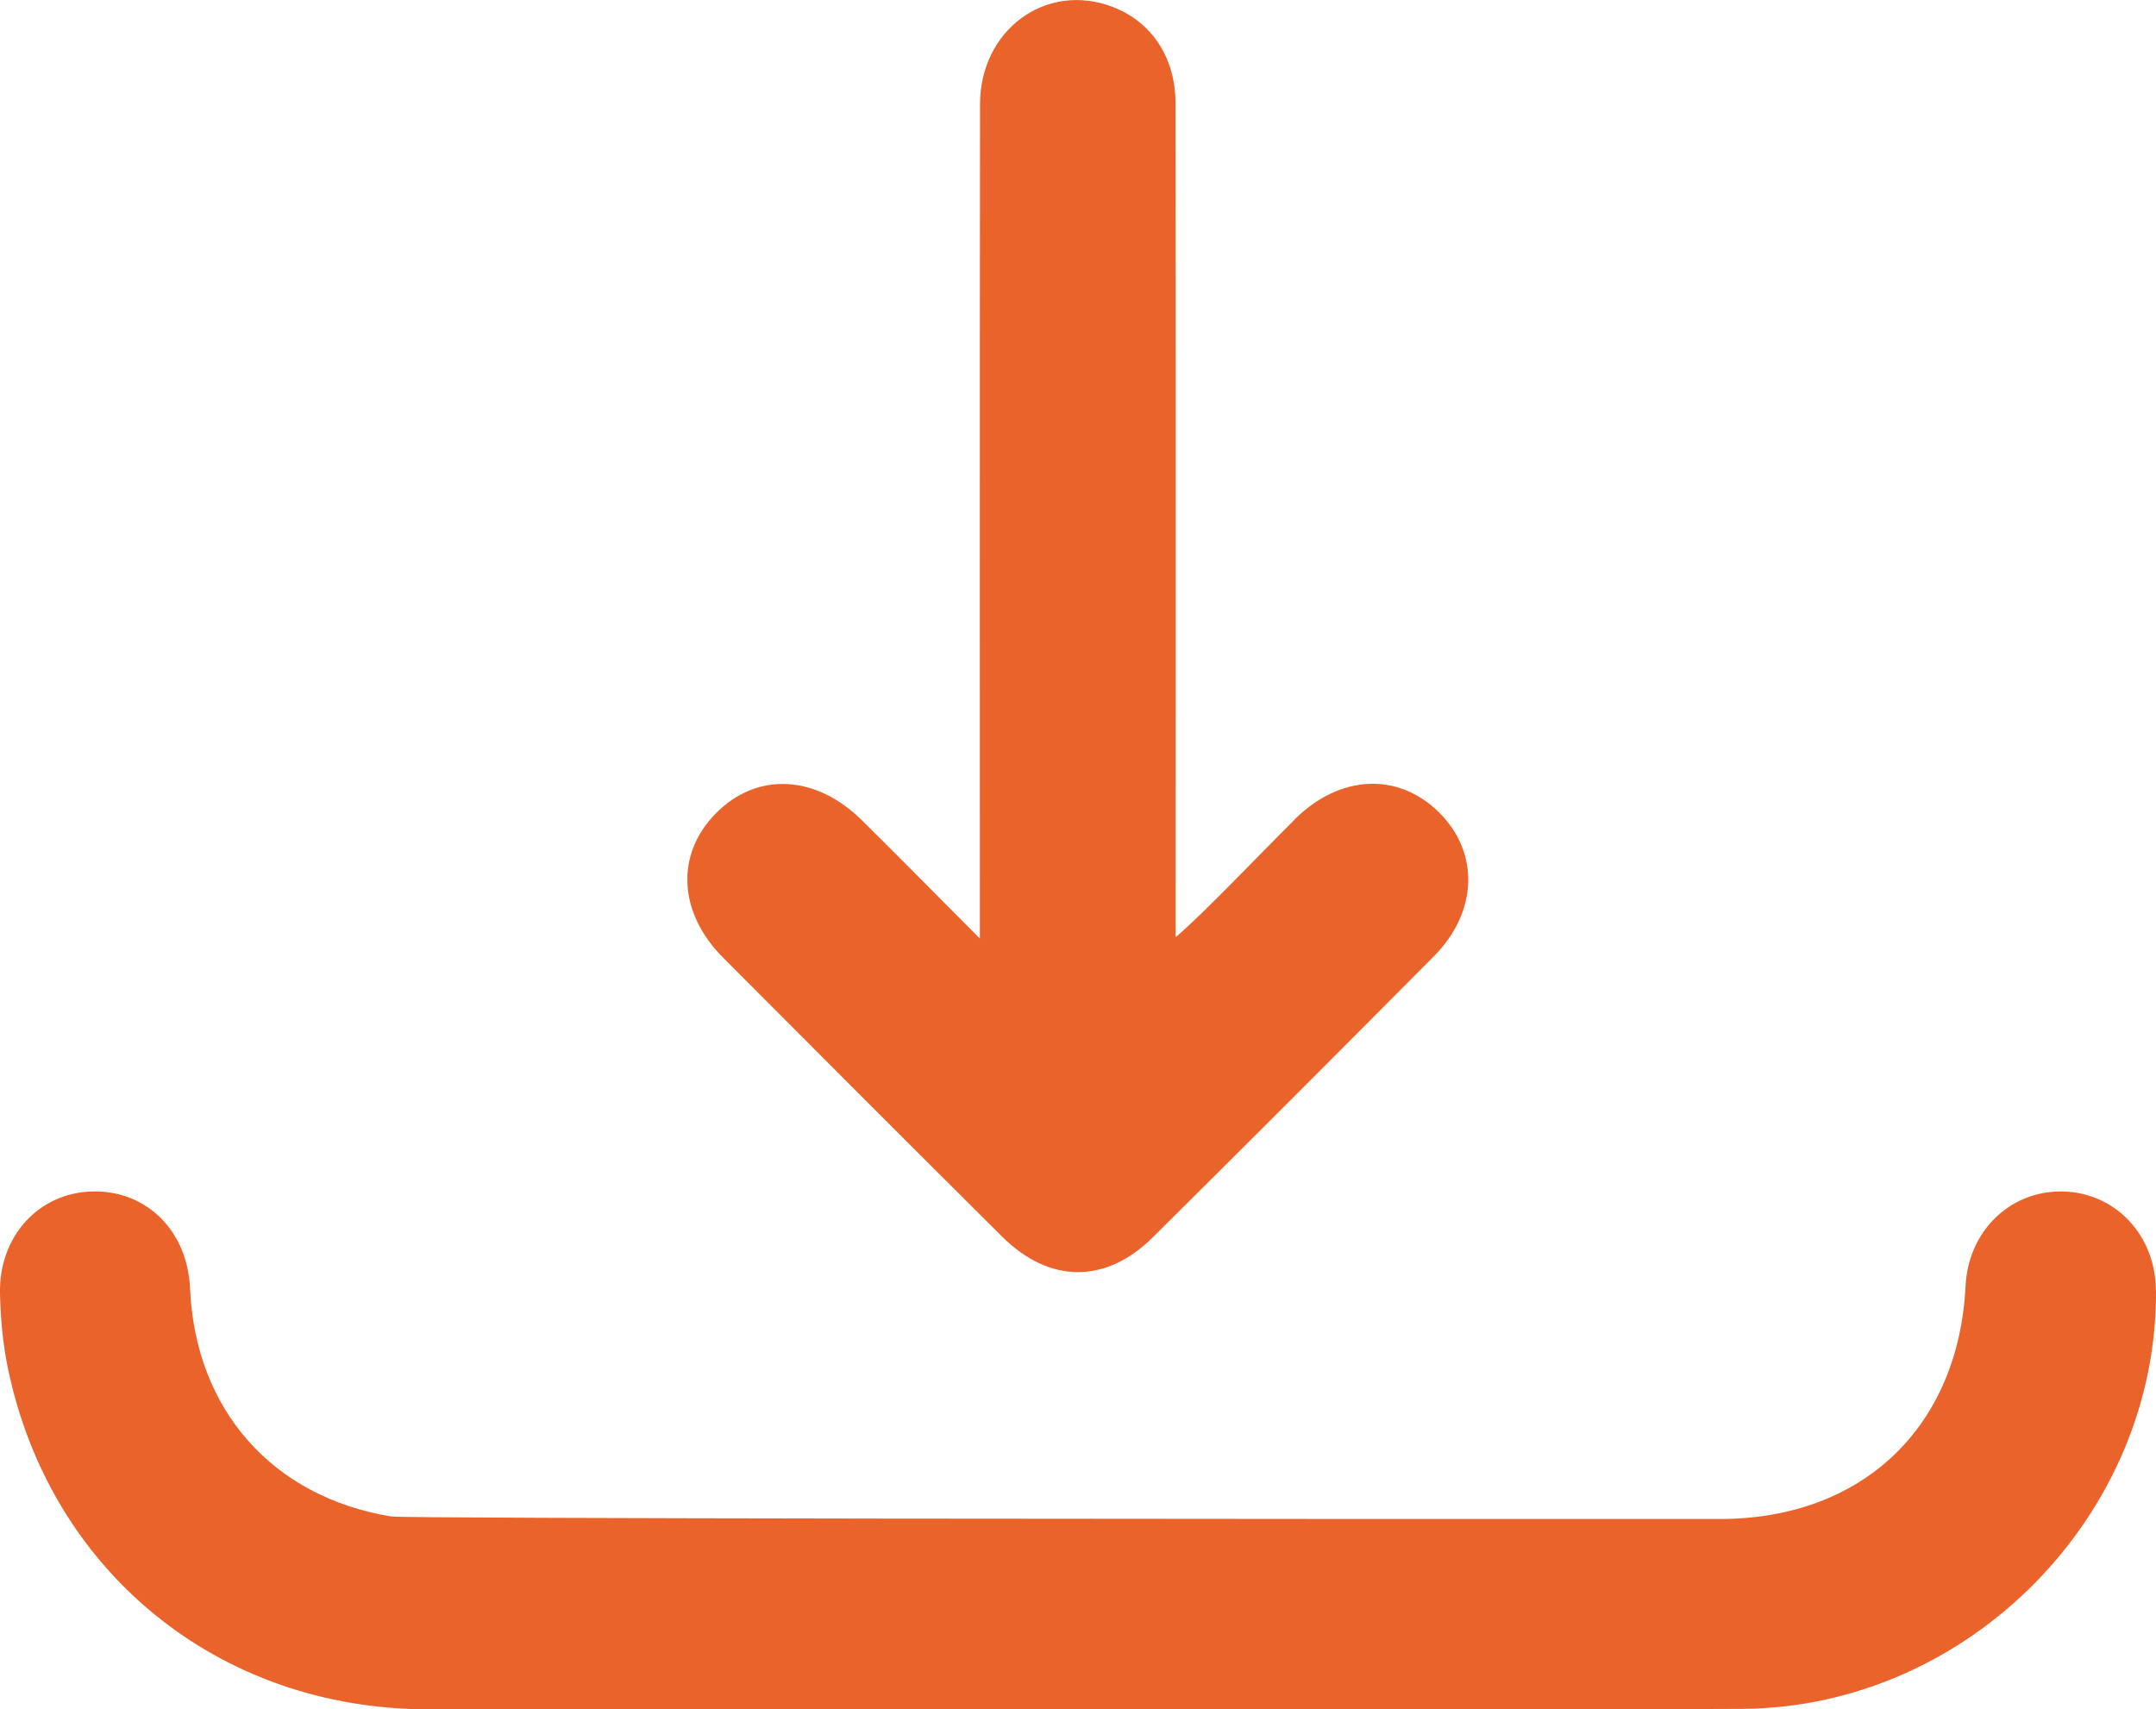 <?xml version="1.0" encoding="UTF-8"?>
<svg id="Calque_2" xmlns="http://www.w3.org/2000/svg" viewBox="0 0 279.06 221.29">
  <defs>
    <style>
      .cls-1 {
        fill: #ea632b;
      }
    </style>
  </defs>
  <g id="Calque_1-2" data-name="Calque_1">
    <g>
      <path class="cls-1" d="M279.06,167.05c.2,29.1-24.25,53.91-53.4,54.17-11.21.09-86.14.03-86.14.03-.49.03-69.34.06-84.15.03-13.55-.02-25.8-4.48-35.32-12.25-9.53-7.76-16.35-18.83-19.06-32.06-.58-2.84-.9-5.95-.99-9.5-.17-7.36,4.95-13.05,11.93-13.23,7.01-.19,12.35,5.1,12.67,12.55.67,15.71,10.67,27.03,26.08,29.53,3.12.28,109.56.33,171.95.32,18.39,0,30.87-11.84,31.78-30.17.35-7.01,5.63-12.23,12.32-12.23h.28c6.81.16,11.99,5.66,12.04,12.81Z"/>
      <path class="cls-1" d="M167.57,106.08c5.82-5.8,13.37-6.15,18.65-.95,5.29,5.2,5.1,12.89-.63,18.67-12.08,12.17-24.2,24.3-36.38,36.38-6.11,6.06-13.4,5.99-19.53-.12-12.06-12-24.09-24.04-36.1-36.1-5.81-5.83-6.15-13.36-.94-18.65,5.31-5.4,12.93-5.06,18.94.9,4.85,4.8,9.64,9.66,15.25,15.29,0-2.37-.03-73.71.02-108,.01-9.68,8.59-15.9,17.18-12.6,5.01,1.92,8.1,6.52,8.12,12.41.05,13.85.02,106.75.02,108.02,3.75-3.21,10.54-10.4,15.4-15.23Z"/>
    </g>
  </g>
</svg>
